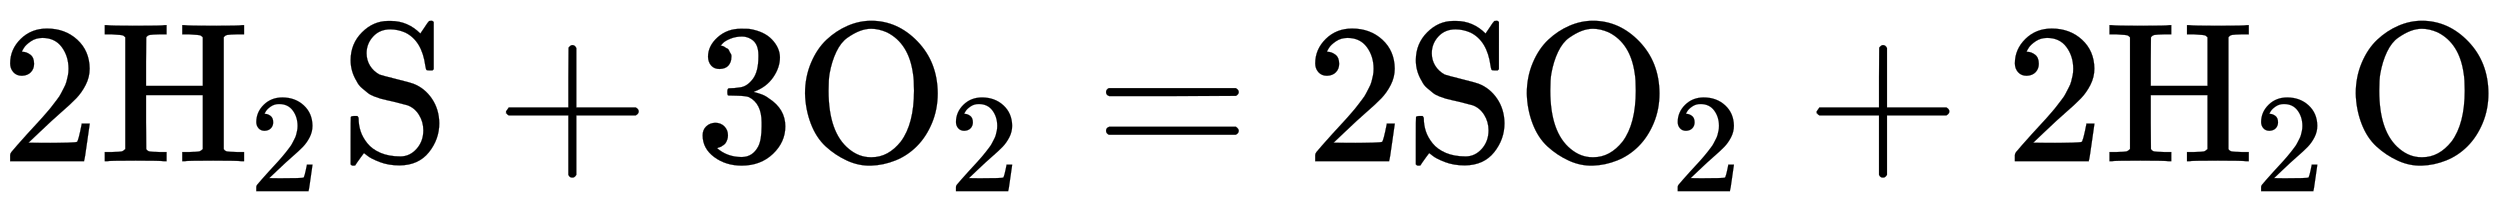 <svg xmlns="http://www.w3.org/2000/svg" xmlns:xlink="http://www.w3.org/1999/xlink" style="vertical-align:-.505ex" width="29.142ex" height="2.384ex" viewBox="0 -809.3 12547.1 1026.6"><defs><path id="a" stroke-width="1" d="M109 429q-27 0-43 18t-16 44q0 71 53 123t132 52q91 0 152-56t62-145q0-43-20-82t-48-68-80-74q-36-31-100-92l-59-56 76-1q157 0 167 5 7 2 24 89v3h40v-3q-1-3-13-91T421 3V0H50v31q0 7 6 15t30 35q29 32 50 56 9 10 34 37t34 37 29 33 28 34 23 30 21 32 15 29 13 32 7 30 3 33q0 63-34 109t-97 46q-33 0-58-17t-35-33-10-19q0-1 5-1 18 0 37-14t19-46q0-25-16-42t-45-18z"/><path id="b" stroke-width="1" d="M128 622q-7 7-11 9t-16 3-43 3H25v46h11q21-3 144-3 135 0 144 3h11v-46h-33q-40-1-51-3t-18-12l-1-122V378h285v244q-7 7-11 9t-16 3-43 3h-33v46h11q21-3 144-3 135 0 144 3h11v-46h-33q-40-1-51-3t-18-12V61q6-10 17-12t52-3h33V0h-11q-21 3-144 3-135 0-144-3h-11v46h33q42 1 51 3t19 12v271H232V197l1-136q6-10 17-12t52-3h33V0h-11q-21 3-144 3Q45 3 36 0H25v46h33q42 1 51 3t19 12v561z"/><path id="c" stroke-width="1" d="M55 507q0 83 57 140t131 57h14q85 0 148-63l21 31q5 7 10 15t10 13l3 4h4q3 0 6 1h4q3 0 9-6V462l-6-6h-18q-11 0-13 3t-5 20q-17 126-101 167-37 16-75 16-53 0-86-36t-33-84q0-34 17-62t48-45q10-4 86-23t84-23q57-22 93-75t37-123q0-81-52-146T301-21q-56 0-100 17t-61 31l-18 14q-4-5-15-20T87-7t-9-14q-2-1-10-1h-4q-3 0-9 6v117q0 119 1 121 2 5 20 5h13q6-6 6-13 0-32 10-63t34-61 66-48 100-18q47 0 81 38t34 93q0 43-22 78t-58 48q-56 14-74 19-5 1-27 6t-33 8-32 11-33 18-29 24-27 35q-30 49-30 105z"/><path id="d" stroke-width="1" d="M56 237v13l14 20h299v150l1 150q10 13 19 13 13 0 20-15V270h298q15-8 15-20t-15-20H409V-68q-8-14-18-14h-4q-12 0-18 14v298H70q-14 7-14 20z"/><path id="e" stroke-width="1" d="M127 463q-27 0-42 17t-16 44q0 55 48 98t116 43q35 0 44-1 74-12 113-53t40-89q0-52-34-101t-94-71l-3-2q0-1 9-3t29-9 38-21q82-53 82-140 0-79-62-138T238-22q-80 0-138 43T42 130q0 28 18 45t45 18q28 0 46-18t18-45q0-11-3-20t-7-16-11-12-12-8-10-4-8-3l-4-1q51-45 124-45 55 0 83 53 17 33 17 101v20q0 95-64 127-15 6-61 7l-42 1-3 2q-2 3-2 16 0 18 8 18 28 0 58 5 34 5 62 42t28 112v8q0 57-35 79-22 14-47 14-32 0-59-11t-38-23-11-12h3q3-1 8-2t10-5 12-7 10-11 8-15 3-20q0-22-14-39t-45-18z"/><path id="f" stroke-width="1" d="M56 340q0 83 30 154t78 116 106 70 118 25q133 0 233-104t101-260q0-81-29-150T617 75 510 4 388-22 267 3 160 74 85 189 56 340zm411 307q-41 18-79 18-28 0-57-11t-62-34-56-71-34-110q-5-28-5-85 0-210 103-293 50-41 108-41h6q83 0 146 79 66 89 66 255 0 57-5 85-21 153-131 208z"/><path id="g" stroke-width="1" d="M56 347q0 13 14 20h637q15-8 15-20 0-11-14-19l-318-1H72q-16 5-16 20zm0-194q0 15 16 20h636q14-10 14-20 0-13-15-20H70q-14 7-14 20z"/></defs><g fill="currentColor" stroke="currentColor" stroke-width="0" transform="scale(1 -1)"><use xlink:href="#a"/><g transform="translate(500)"><use xlink:href="#b"/><use x="1061" y="-213" transform="scale(.707)" xlink:href="#a"/></g><use x="1704" xlink:href="#c"/><use x="2483" xlink:href="#d"/><g transform="translate(3484)"><use xlink:href="#e"/><use x="500" xlink:href="#f"/><use x="1808" y="-213" transform="scale(.707)" xlink:href="#a"/></g><use x="5495" xlink:href="#g"/><use x="6551" xlink:href="#a"/><g transform="translate(7051)"><use xlink:href="#c"/><use x="556" xlink:href="#f"/><use x="1887" y="-213" transform="scale(.707)" xlink:href="#a"/></g><use x="9062" xlink:href="#d"/><g transform="translate(10063)"><use xlink:href="#a"/><use x="500" xlink:href="#b"/><use x="1769" y="-213" transform="scale(.707)" xlink:href="#a"/></g><use x="11768" xlink:href="#f"/></g></svg>